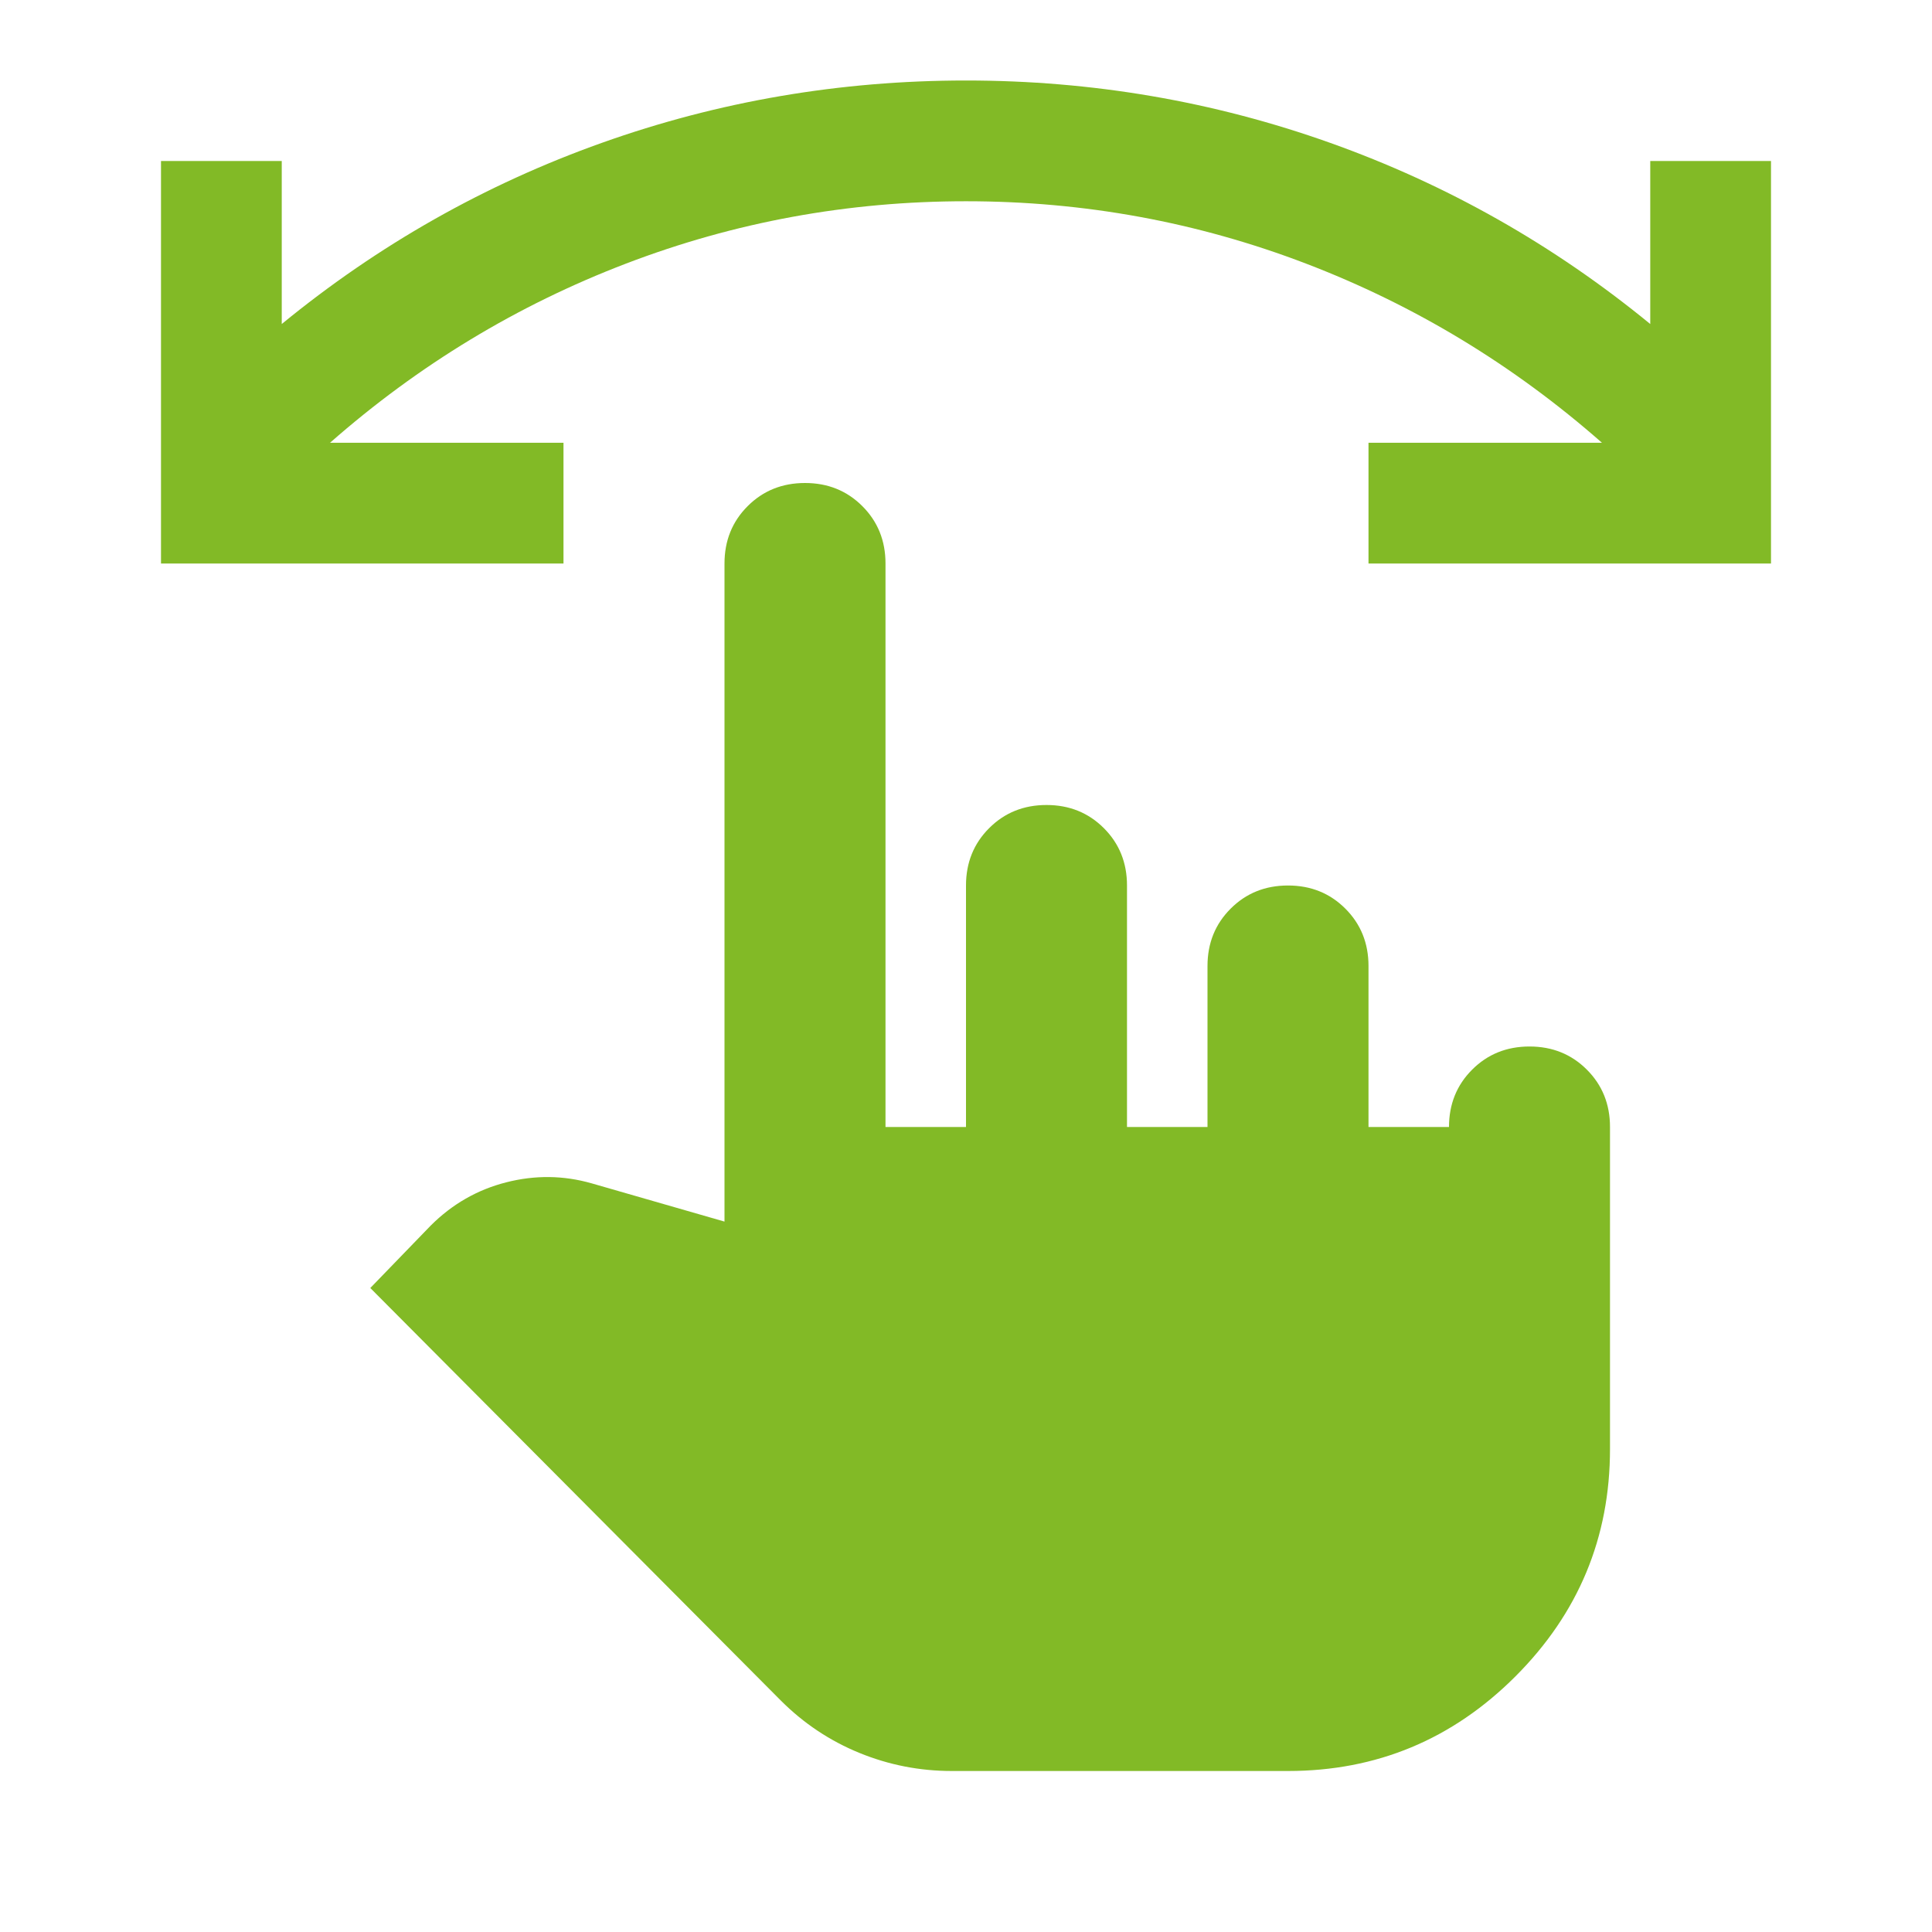 <svg xmlns="http://www.w3.org/2000/svg" height="24px" viewBox="0 -960 960 960" width="24px" fill="#82ba26"><path d="M880-680H680v-60h116q-66-58-147-89t-169-31q-88 0-169 31t-147 89h116v60H80v-200h60v81q72-59 159-90t181-31q94 0 181 31t159 90v-81h60v200ZM473-80q-24 0-46-9t-39-26L184-320l30-31q16-16 37.5-21.5t42.5.5l66 19v-327q0-17 11.5-28.5T400-720q17 0 28.5 11.5T440-680v280h40v-120q0-17 11.5-28.5T520-560q17 0 28.5 11.5T560-520v120h40v-80q0-17 11.5-28.5T640-520q17 0 28.5 11.5T680-480v80h40q0-17 11.5-28.5T760-440q17 0 28.5 11.5T800-400v160q0 66-47 113T640-80H473Z"/></svg>
